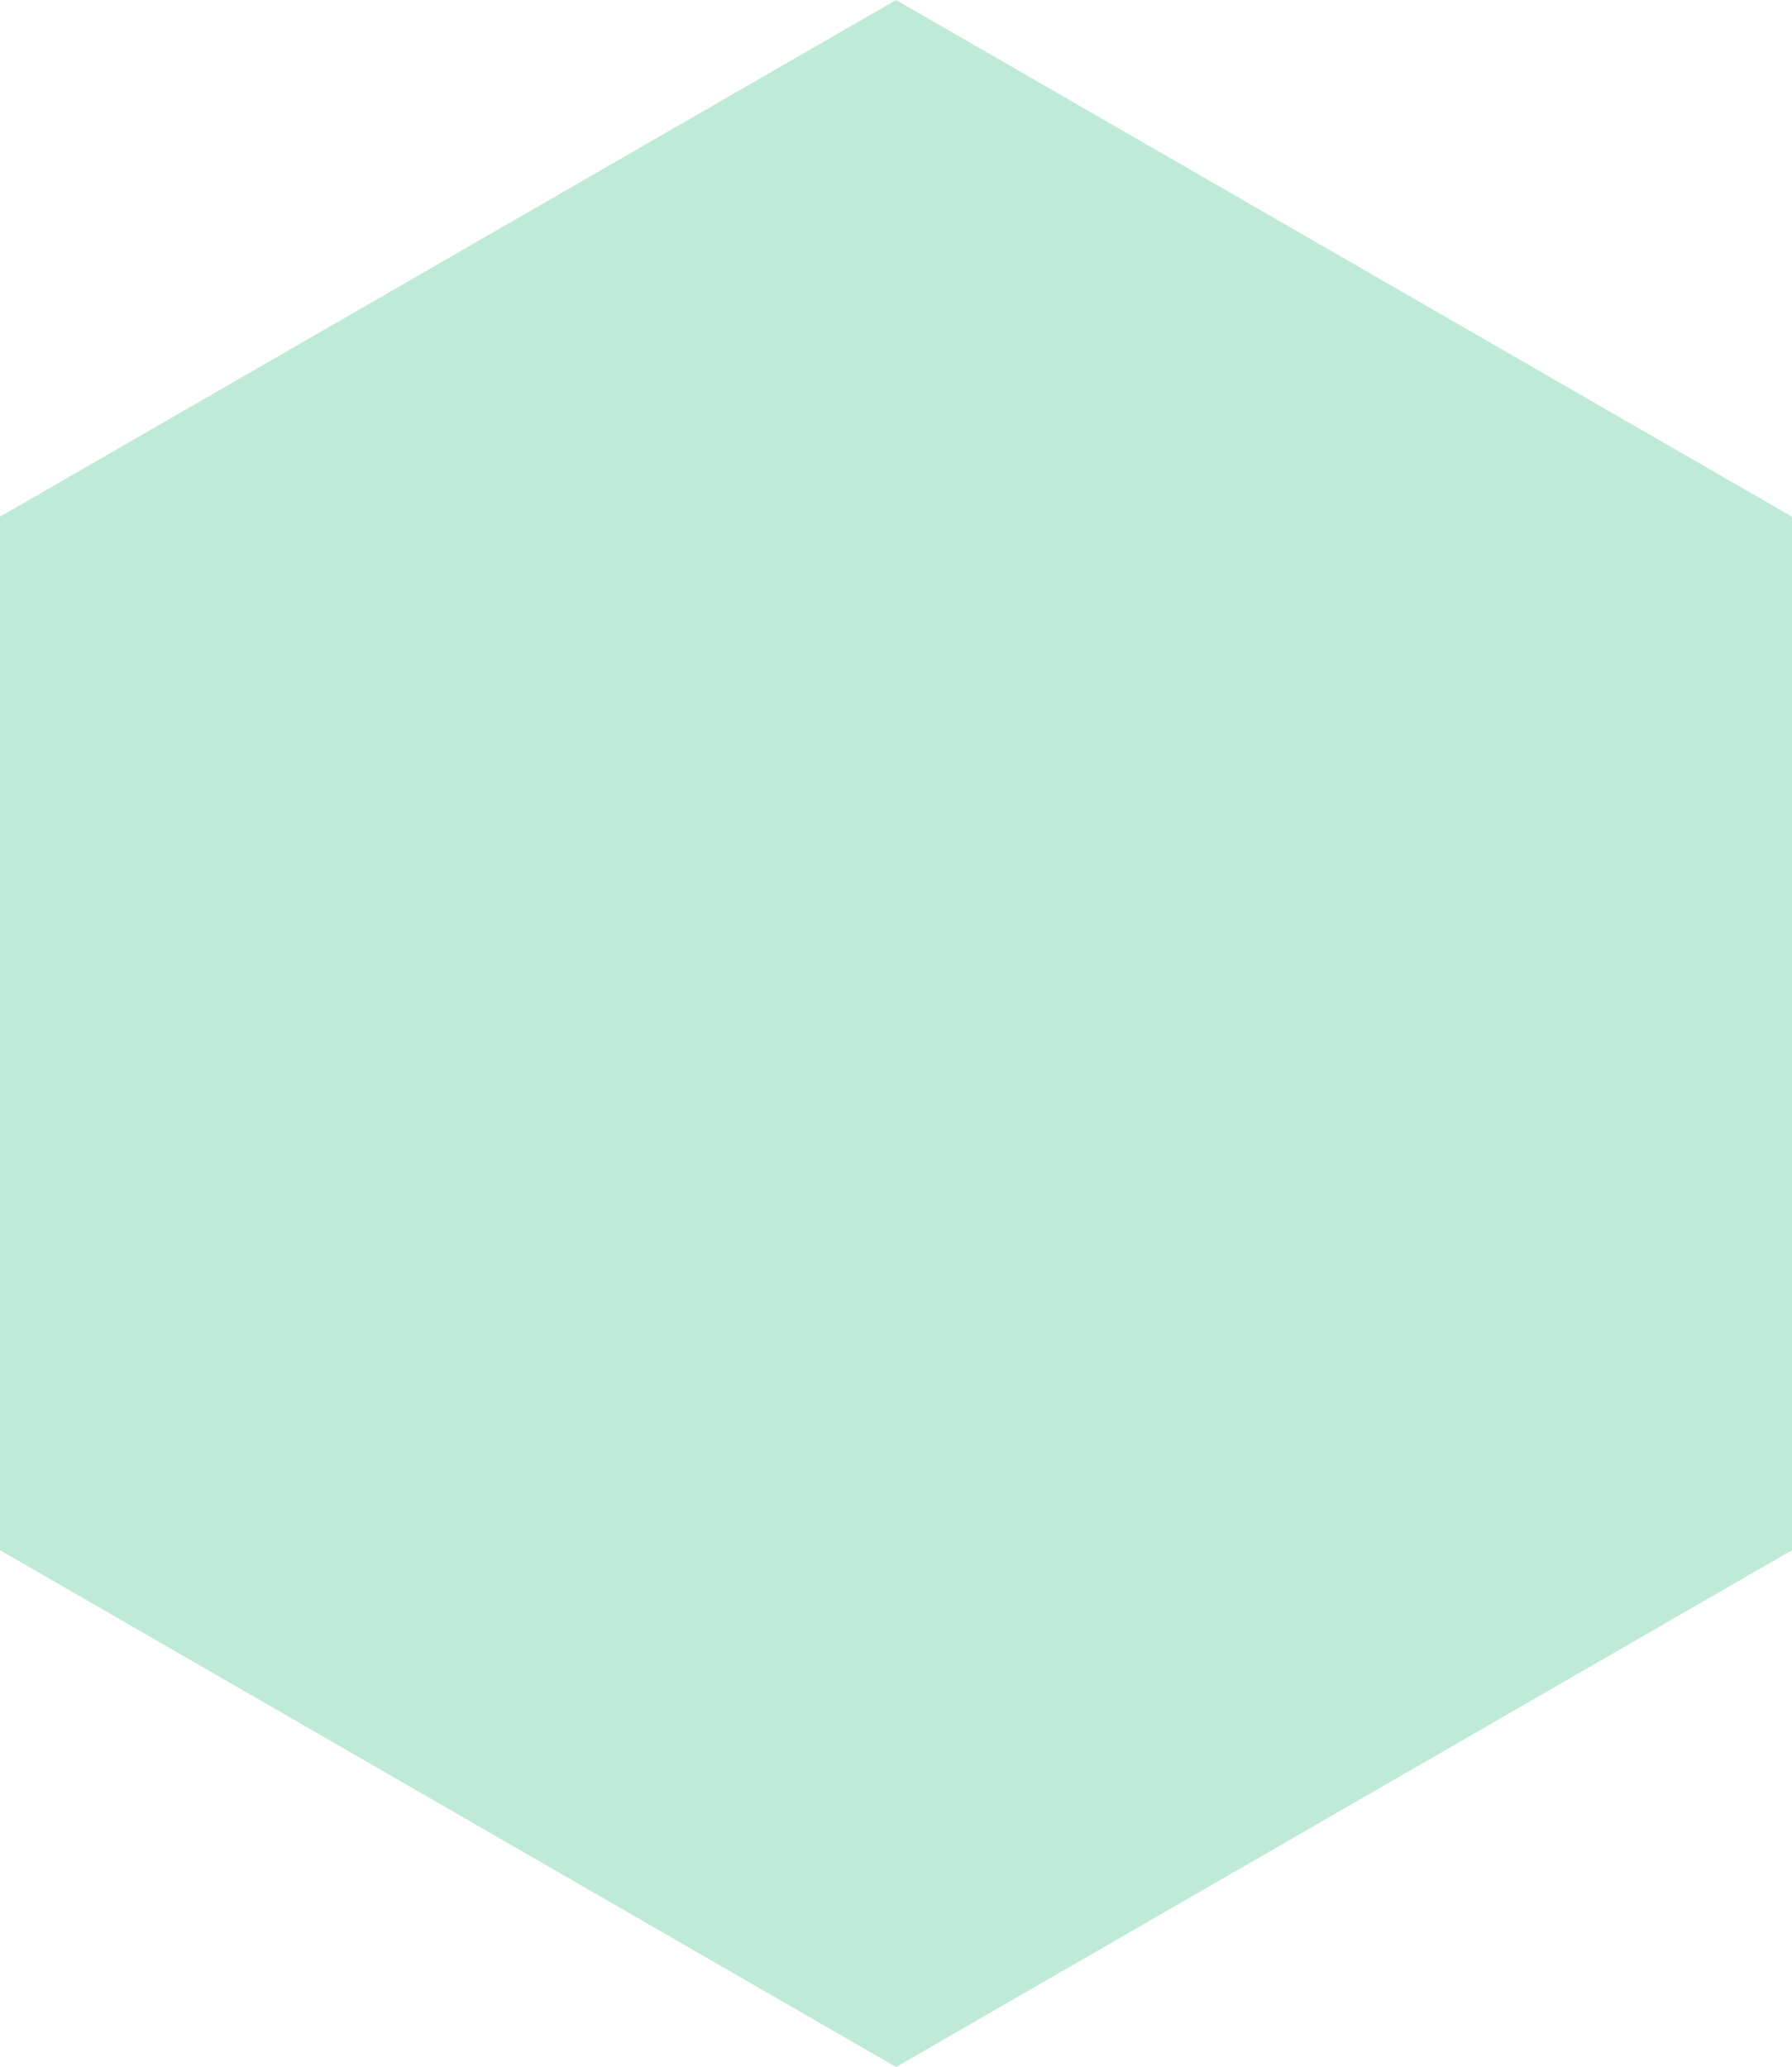 <svg width="332" height="383" viewBox="0 0 332 383" fill="none" xmlns="http://www.w3.org/2000/svg">
<path d="M332 287.236V95.736L166.014 0L0 95.736V287.236L166.014 383L332 287.236Z" fill="#BFEAD8"/>
</svg>
